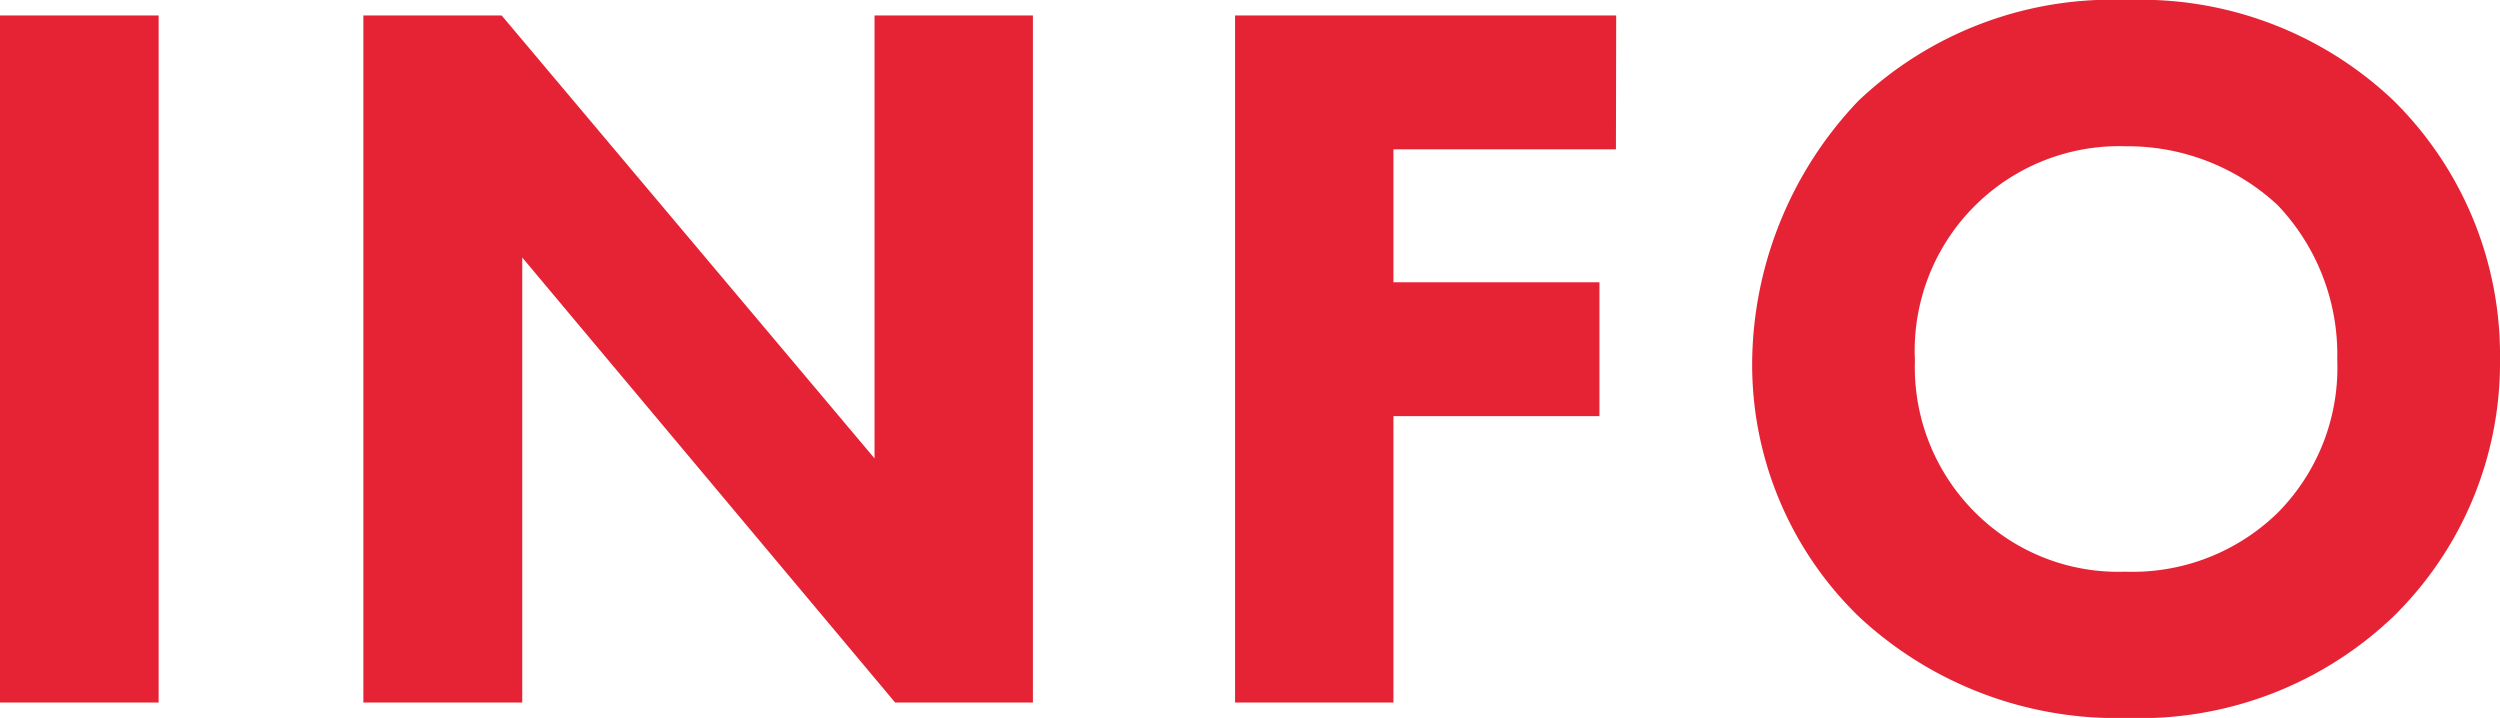 <svg xmlns="http://www.w3.org/2000/svg" width="38.832" height="11.152" viewBox="0 0 38.832 11.152">
  <path id="パス_314747" data-name="パス 314747" d="M75.856,5.328V16H78.32V5.328ZM83.968,16V9.088L89.76,16H91.9V5.328H89.44v6.88l-5.792-6.88H81.5V16ZM100.96,5.328H95.04V16H97.5V11.552h3.2V9.472H97.5V7.408h3.456Zm7.936-.24a5.725,5.725,0,0,0-4.176,1.568,5.958,5.958,0,0,0-1.648,4.048,5.45,5.45,0,0,0,1.664,3.968,5.873,5.873,0,0,0,4.16,1.568,5.7,5.7,0,0,0,4.128-1.568,5.518,5.518,0,0,0,1.664-4,5.552,5.552,0,0,0-1.664-4.032A5.7,5.7,0,0,0,108.9,5.088ZM108.88,7.36a3.423,3.423,0,0,1,2.352.912,3.364,3.364,0,0,1,.928,2.4,3.2,3.2,0,0,1-.928,2.384,3.231,3.231,0,0,1-2.368.912,3.139,3.139,0,0,1-2.288-.88,3.184,3.184,0,0,1-.976-2.4,3.177,3.177,0,0,1,3.28-3.328Z" transform="translate(-75.856 -5.088)" fill="#e62334"/>
</svg>
